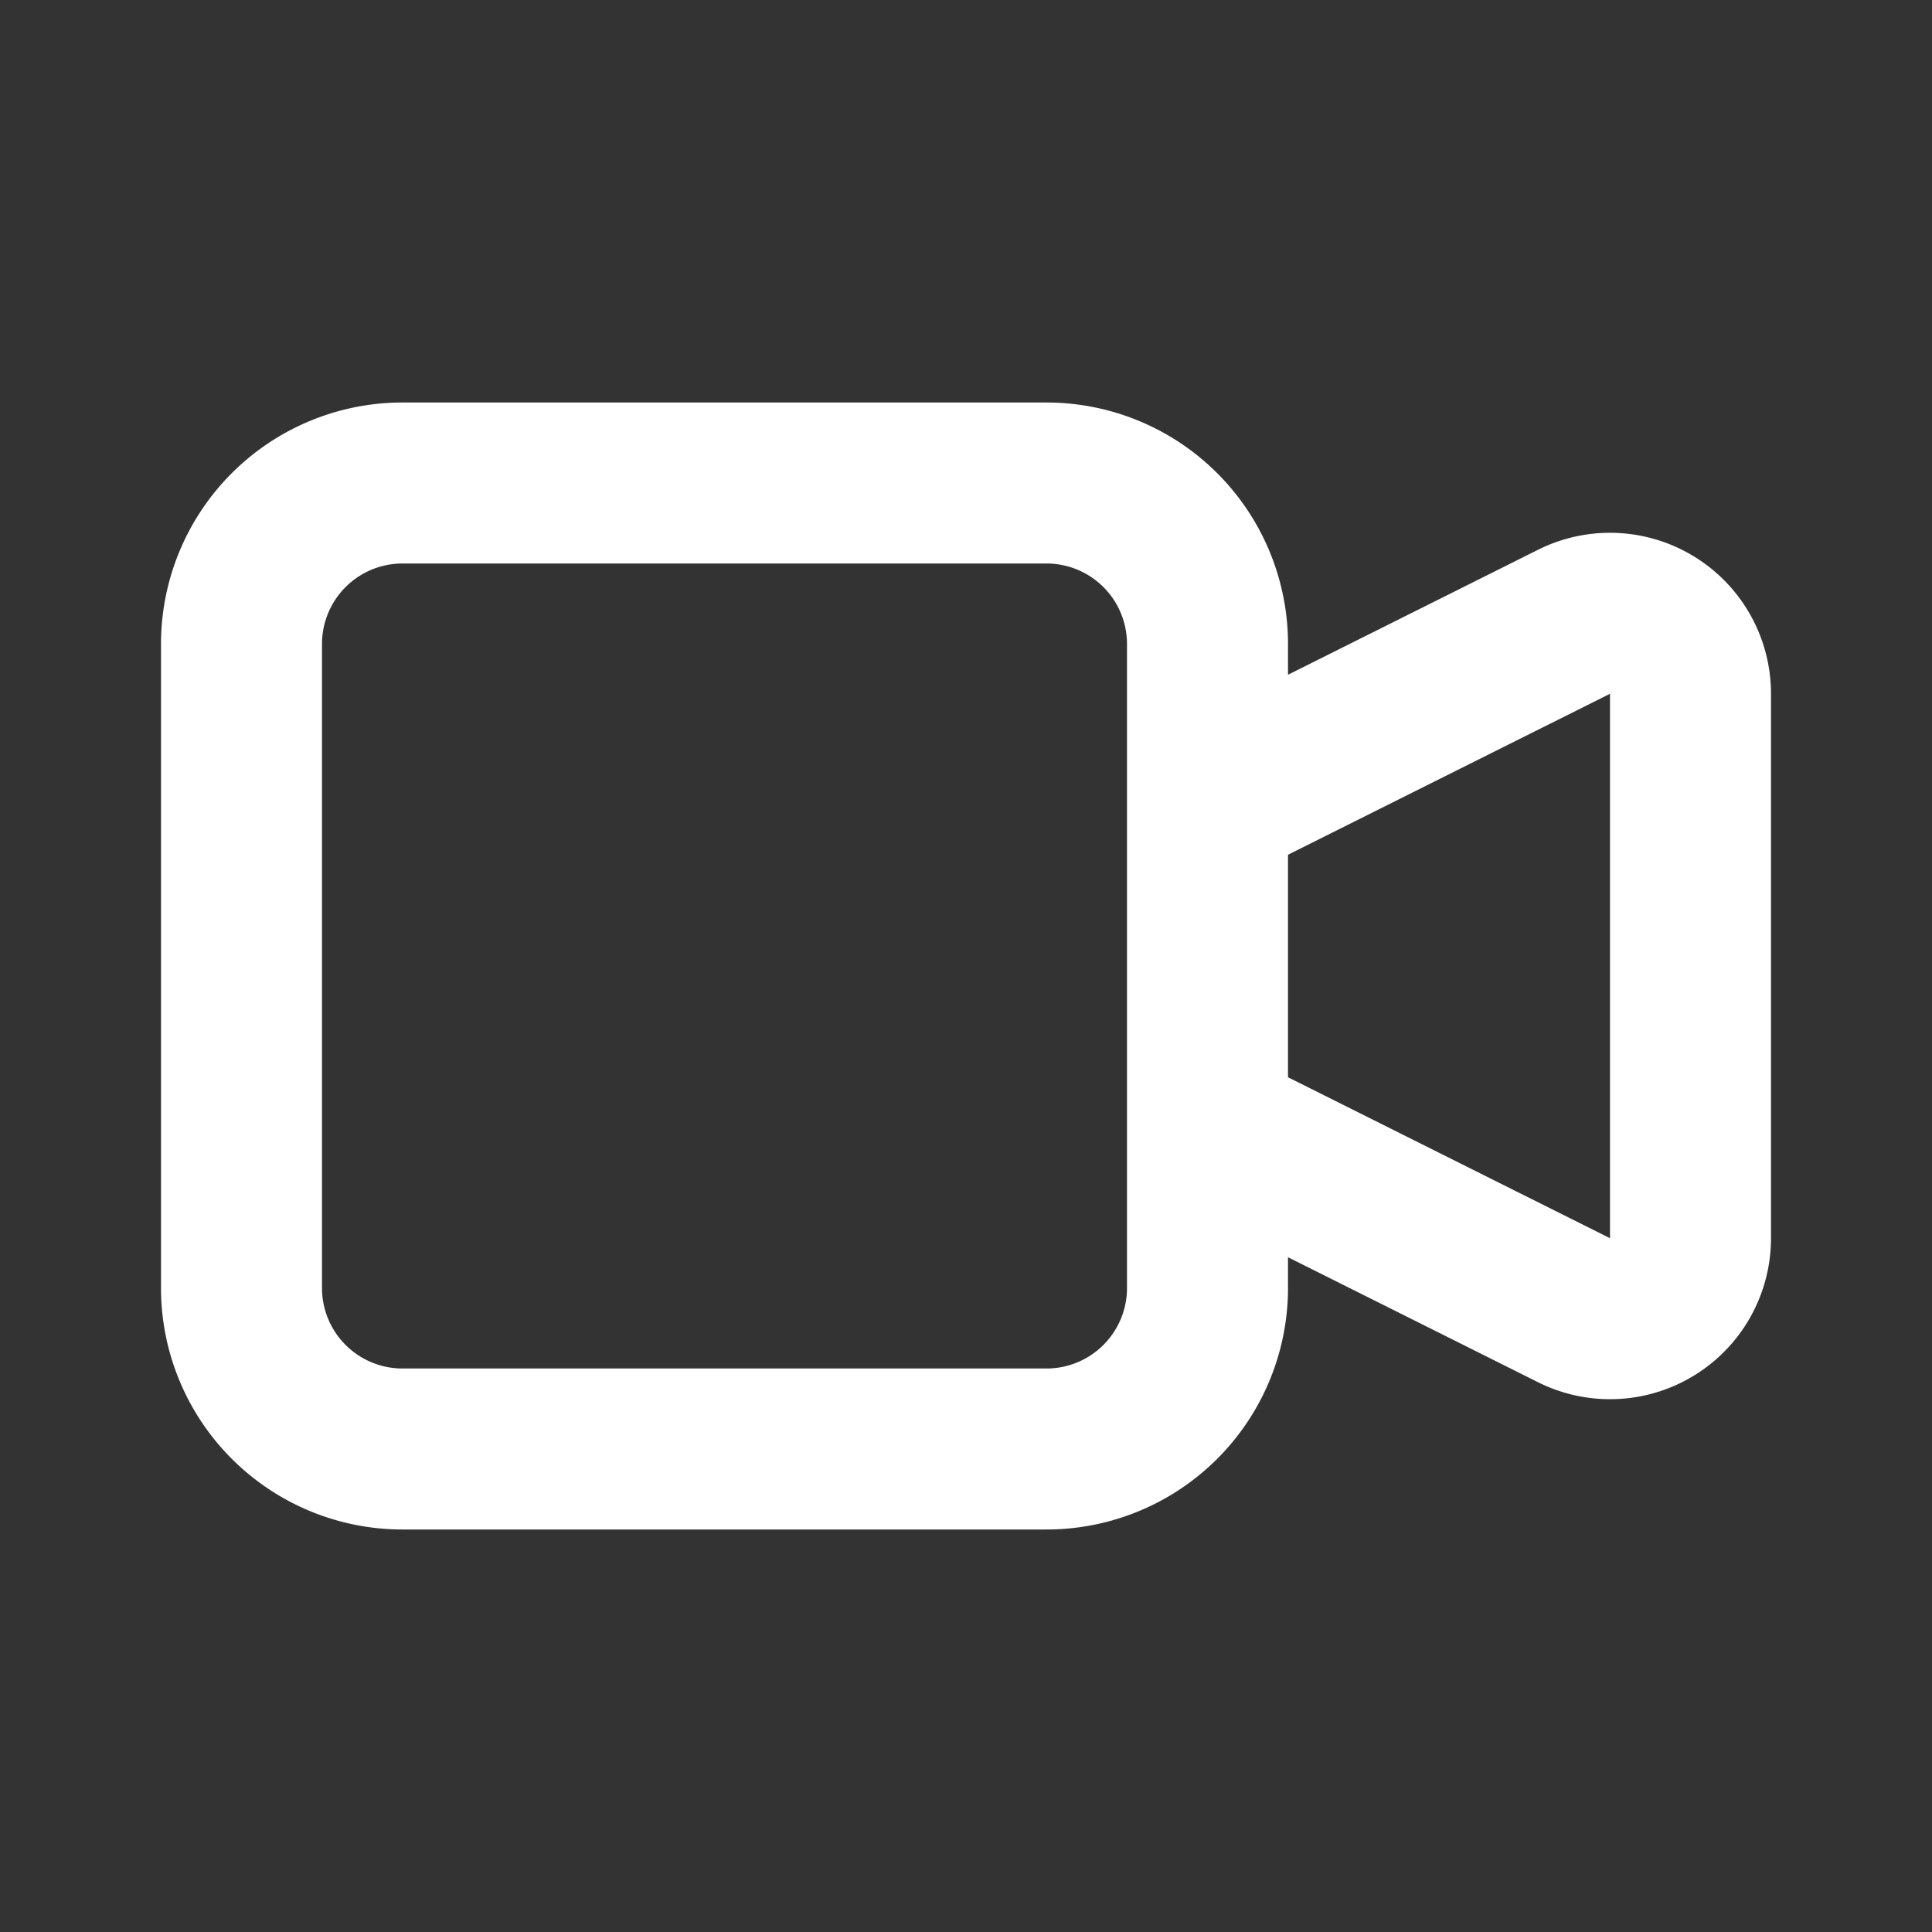 <svg xmlns="http://www.w3.org/2000/svg" width="512" height="512" viewBox="0 0 24 24"><rect x="0" y="0" width="24" height="24" fill="#333333" stroke="none"/><path fill="none" stroke="#fff" stroke-linecap="round" stroke-linejoin="round" stroke-width="2" d="m15 10l4.553-2.276A1 1 0 0 1 21 8.618v6.764a1 1 0 0 1-1.447.894L15 14v-4zM3 8a2 2 0 0 1 2-2h8a2 2 0 0 1 2 2v8a2 2 0 0 1-2 2H5a2 2 0 0 1-2-2z"/></svg>